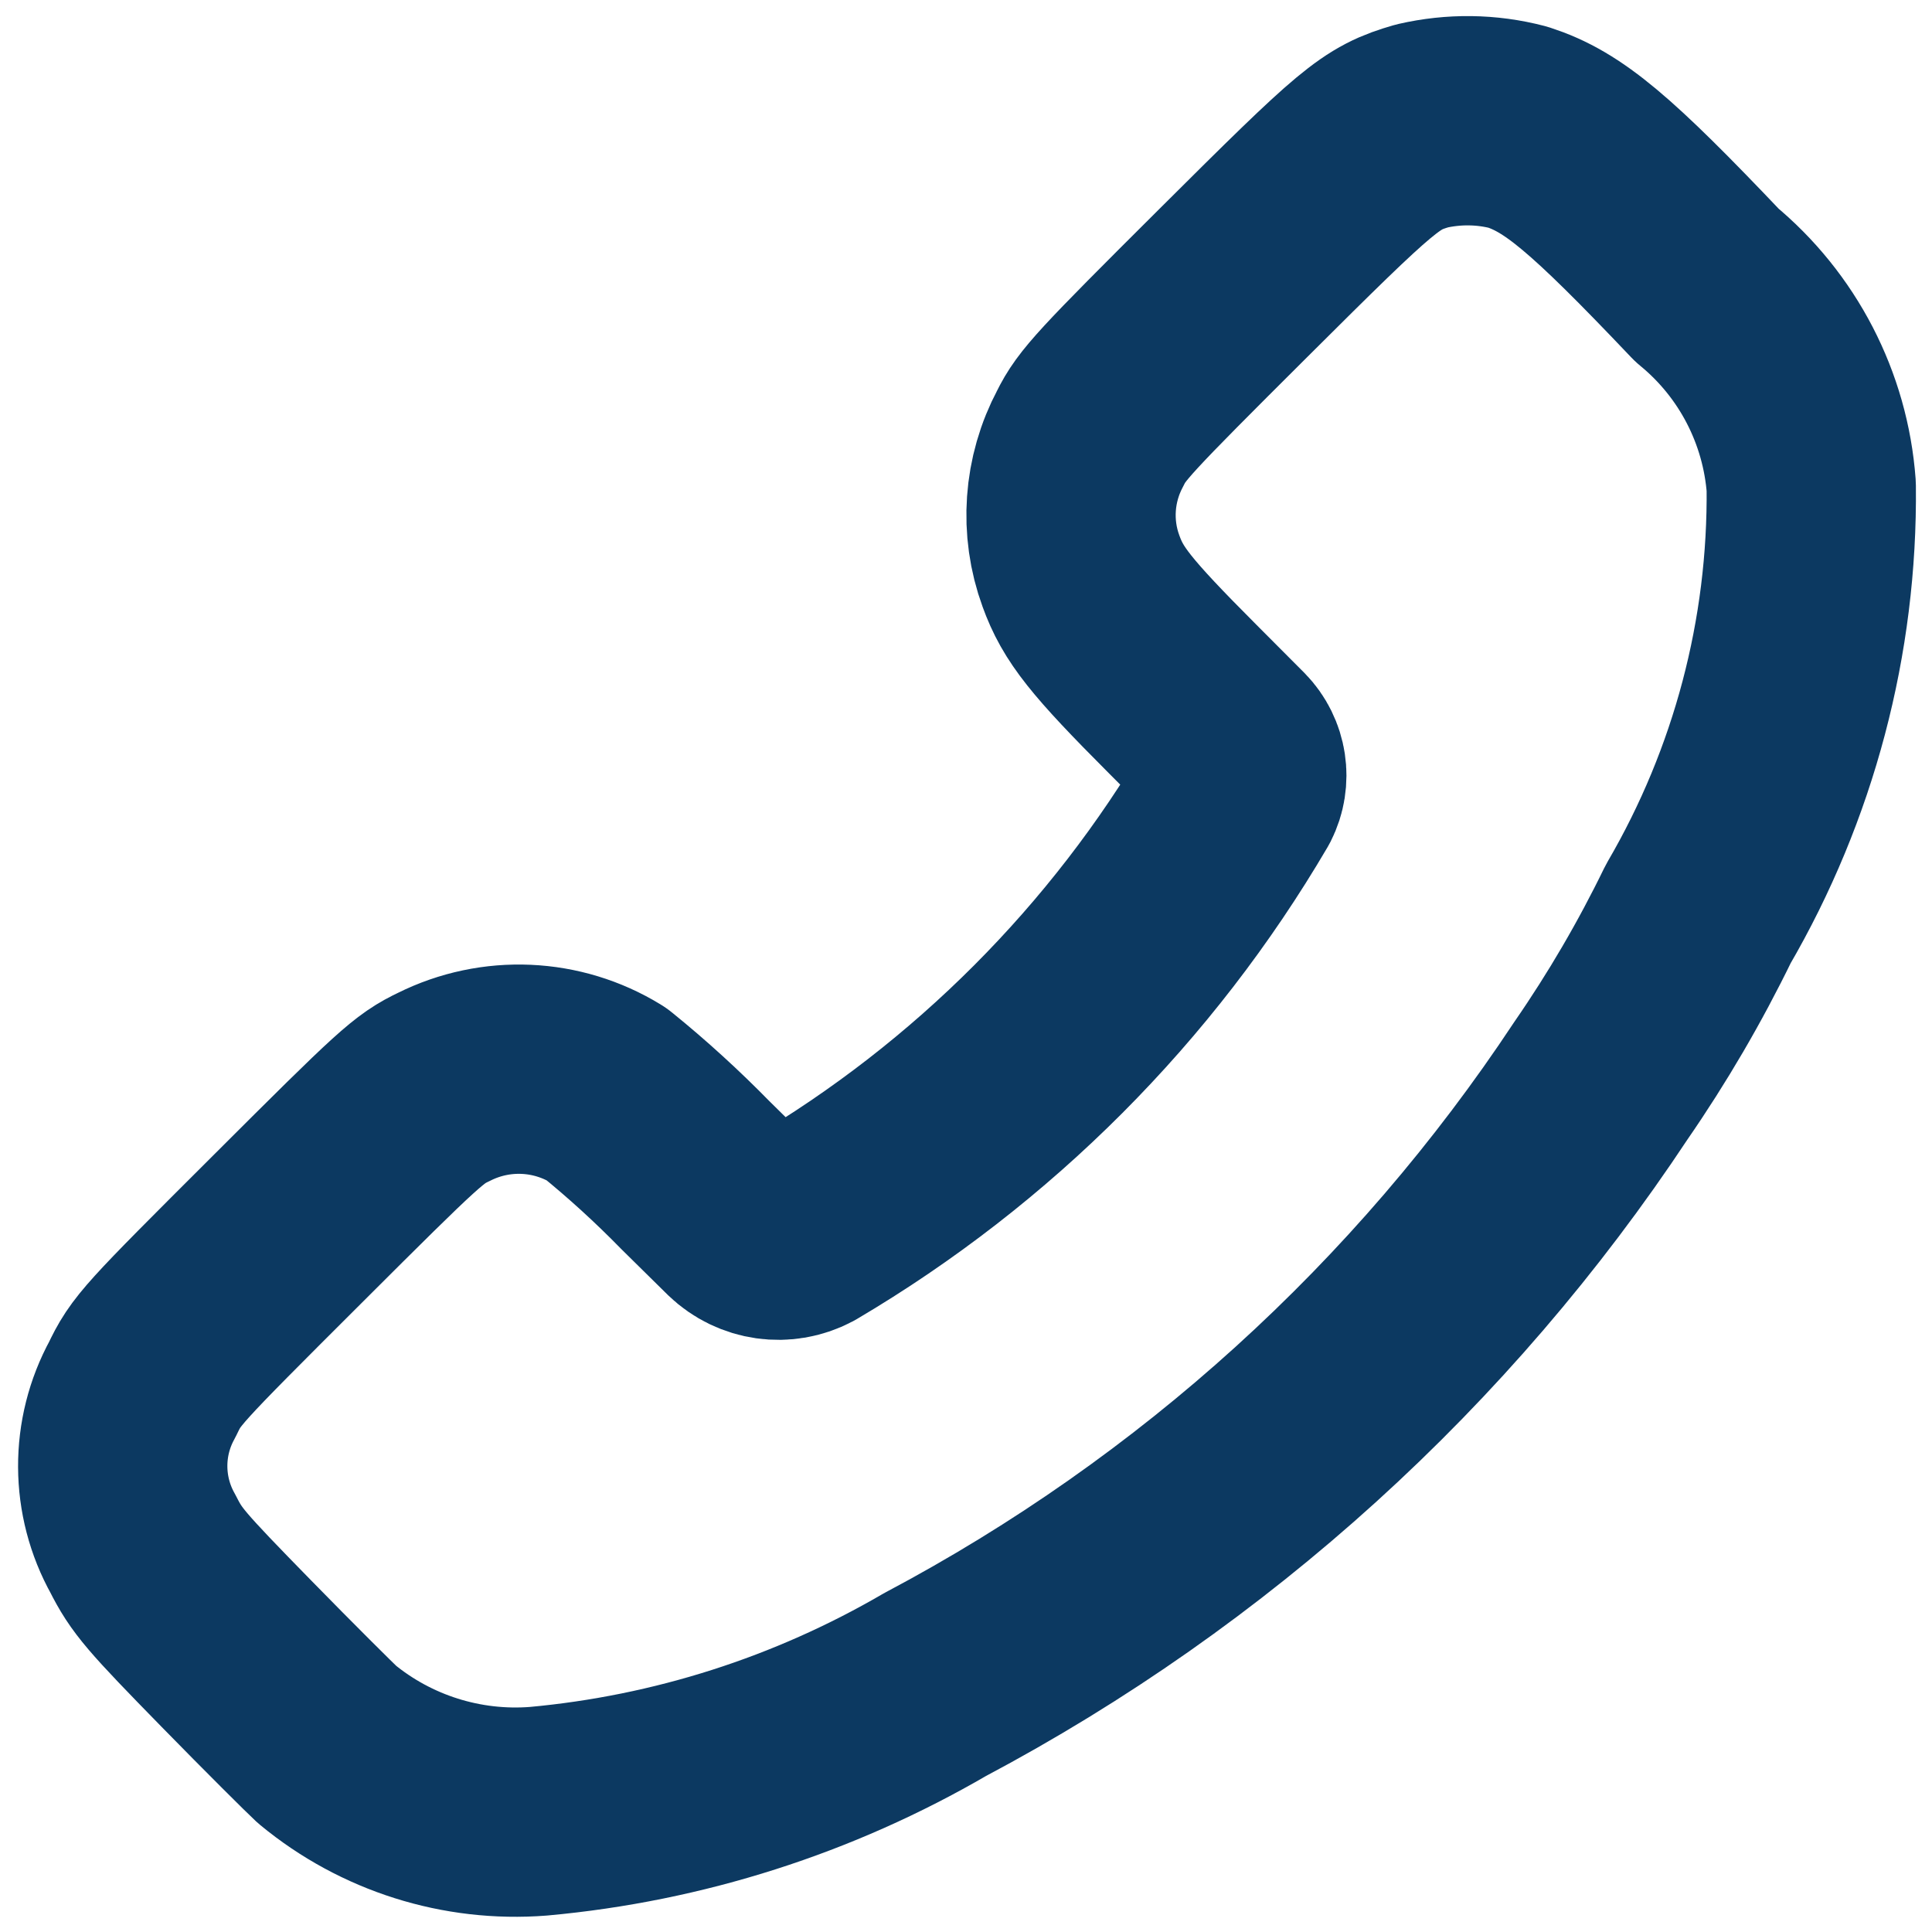 <?xml version="1.0" encoding="UTF-8"?> <svg xmlns="http://www.w3.org/2000/svg" width="12" height="12" viewBox="0 0 12 12" fill="none"><path fill-rule="evenodd" clip-rule="evenodd" d="M10.602 1.771C9.942 1.076 9.709 0.881 9.428 0.79C9.233 0.739 9.029 0.737 8.833 0.782C8.575 0.857 8.507 0.914 7.661 1.757C6.918 2.497 6.843 2.578 6.772 2.722C6.636 2.977 6.615 3.277 6.714 3.547C6.789 3.754 6.895 3.89 7.346 4.342L7.64 4.637C7.717 4.716 7.735 4.835 7.685 4.933C7.032 6.047 6.105 6.976 4.992 7.633C4.864 7.701 4.707 7.679 4.602 7.578L4.32 7.3C4.145 7.121 3.96 6.952 3.765 6.794C3.46 6.607 3.08 6.59 2.759 6.75C2.602 6.825 2.55 6.871 1.784 7.636C0.993 8.425 0.971 8.449 0.884 8.63C0.72 8.929 0.722 9.292 0.888 9.589C0.973 9.757 1.025 9.818 1.47 10.273C1.738 10.547 1.991 10.798 2.031 10.835C2.398 11.138 2.869 11.287 3.344 11.25C4.213 11.171 5.054 10.902 5.808 10.463C7.478 9.578 8.9 8.289 9.943 6.713C10.171 6.383 10.373 6.037 10.548 5.677C11.018 4.871 11.26 3.954 11.25 3.022C11.214 2.534 10.98 2.082 10.602 1.771Z" stroke="#0C3961" stroke-width="1.3" stroke-linecap="round" stroke-linejoin="round"></path></svg> 